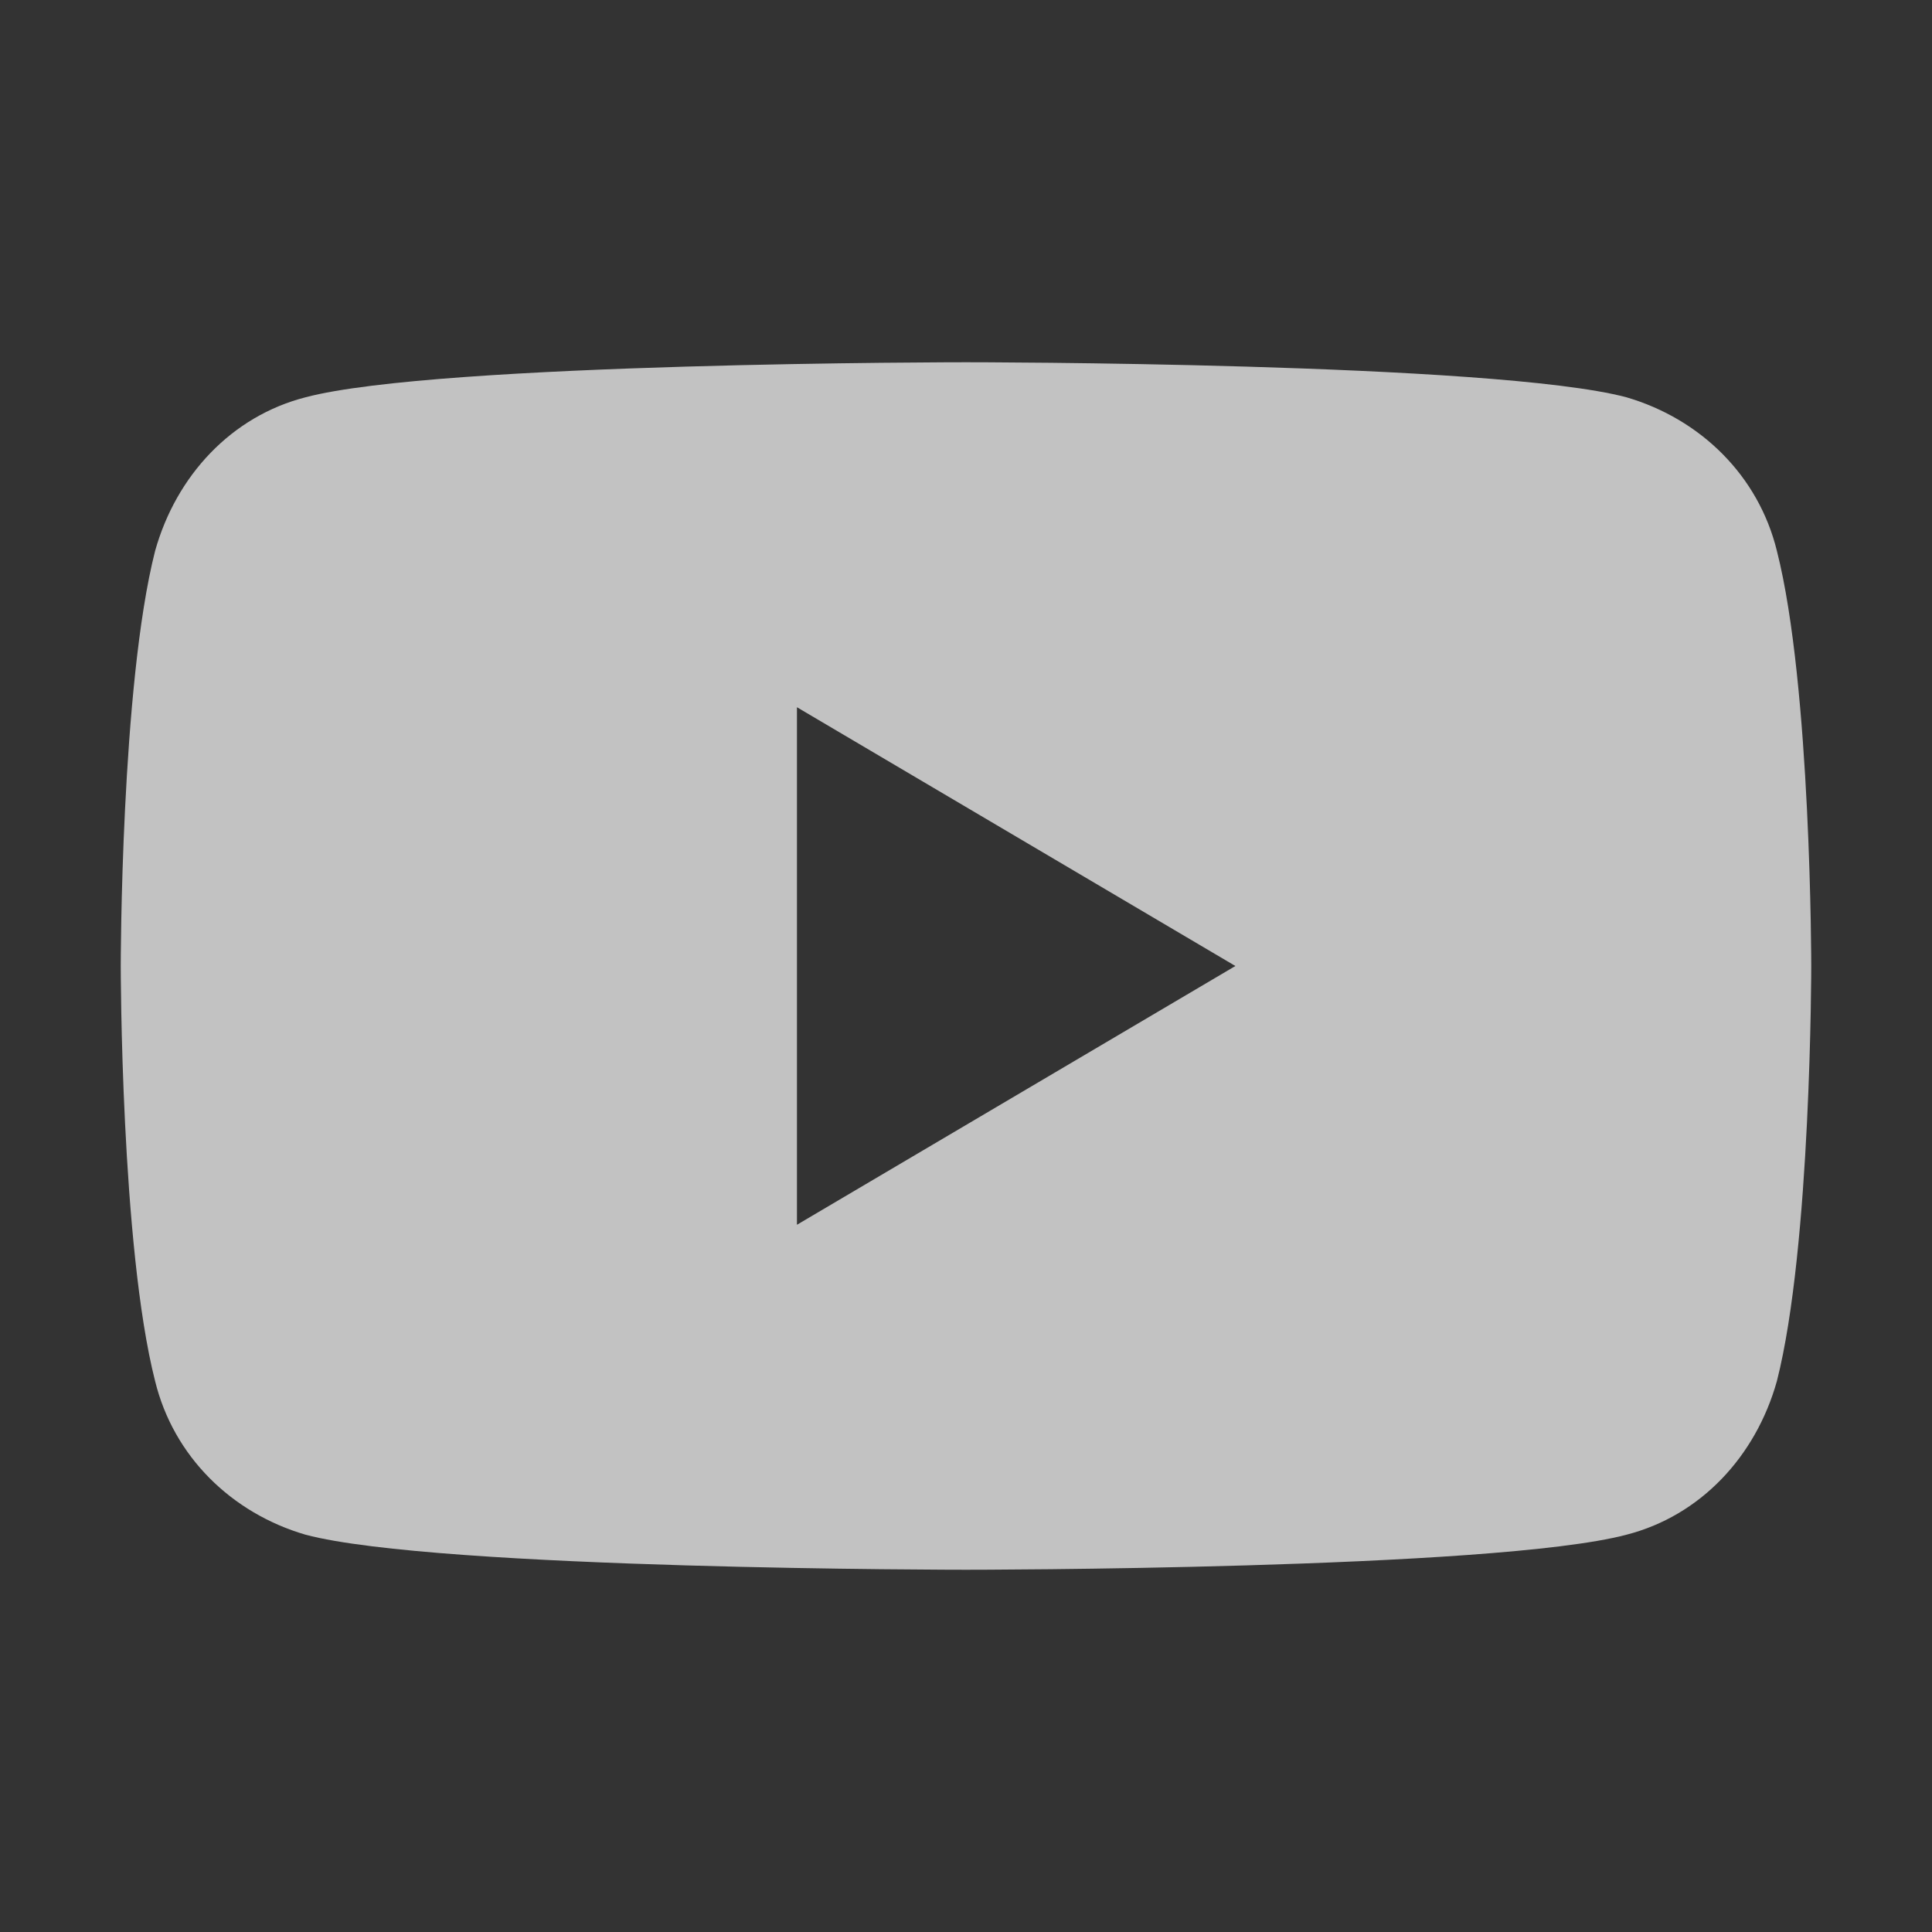 <svg width="32" height="32" viewBox="0 0 32 32" fill="none" xmlns="http://www.w3.org/2000/svg">
<rect x="0" y="0" width="32" height="32" fill="#333333" stroke="none"/>
<path d="M29.431 9.125C29.125 7.875 28.163 6.938 26.938 6.58C24.75 6 16 6 16 6C16 6 7.25 6 5.062 6.58C3.837 6.893 2.919 7.875 2.569 9.125C2 11.357 2 16 2 16C2 16 2 20.643 2.569 22.875C2.875 24.125 3.837 25.062 5.062 25.42C7.25 26 16 26 16 26C16 26 24.75 26 26.938 25.42C28.163 25.107 29.081 24.125 29.431 22.875C30 20.643 30 16 30 16C30 16 30 11.357 29.431 9.125ZM13.2 20.286V11.714L20.462 16L13.2 20.286Z" fill="white" fill-opacity="0.7"/>
</svg>
